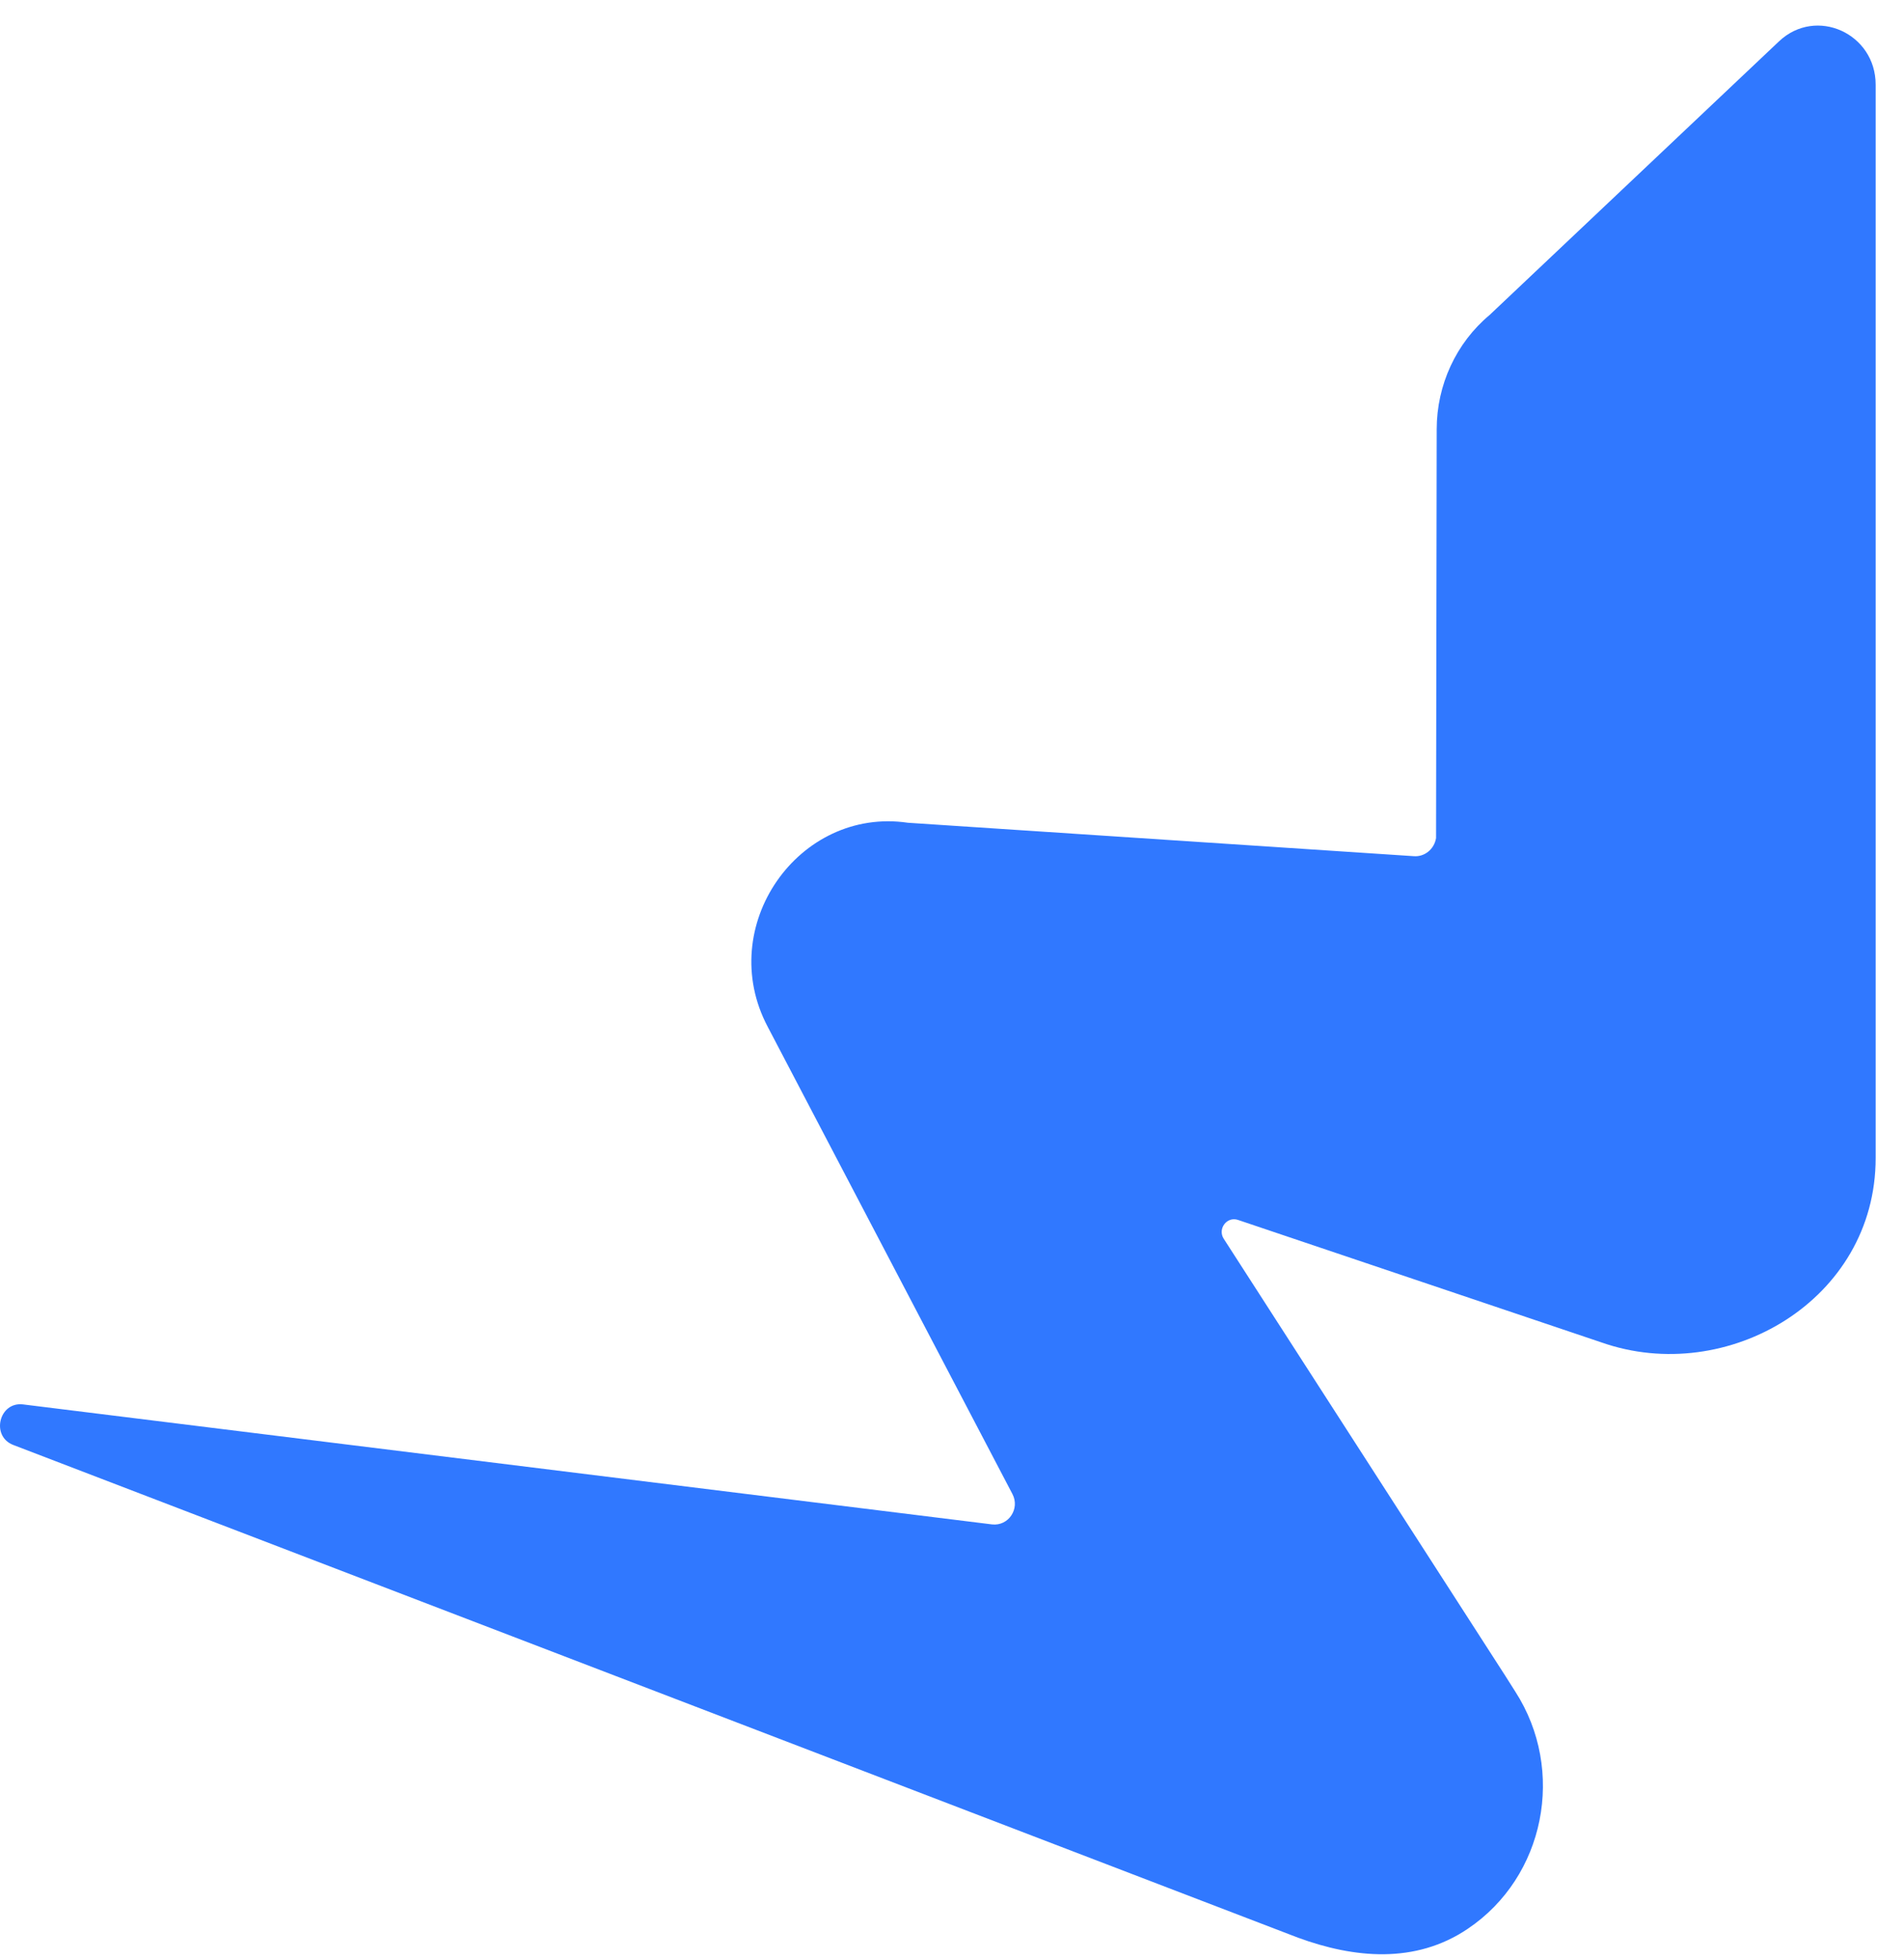 <?xml version="1.0" encoding="UTF-8"?> <svg xmlns="http://www.w3.org/2000/svg" width="35" height="36" viewBox="0 0 35 36" fill="none"><path d="M34.479 1.556V21.278C34.479 23.89 31.747 25.473 29.444 24.667L22.756 22.414C22.55 22.346 22.378 22.582 22.496 22.762L27.669 30.788L27.854 31.08C28.789 32.53 28.399 34.486 26.981 35.439C26.016 36.091 24.887 35.979 23.86 35.602L0.246 26.55C-0.173 26.391 -0.018 25.752 0.422 25.804L18.237 28.009C18.539 28.043 18.753 27.721 18.611 27.451L14.113 18.867C13.135 17.022 14.679 14.821 16.689 15.117L25.987 15.731C26.188 15.748 26.364 15.602 26.398 15.4L26.41 7.888C26.41 7.073 26.767 6.301 27.384 5.786L32.704 0.758C33.384 0.119 34.479 0.613 34.479 1.556Z" fill="#3078FF"></path></svg> 